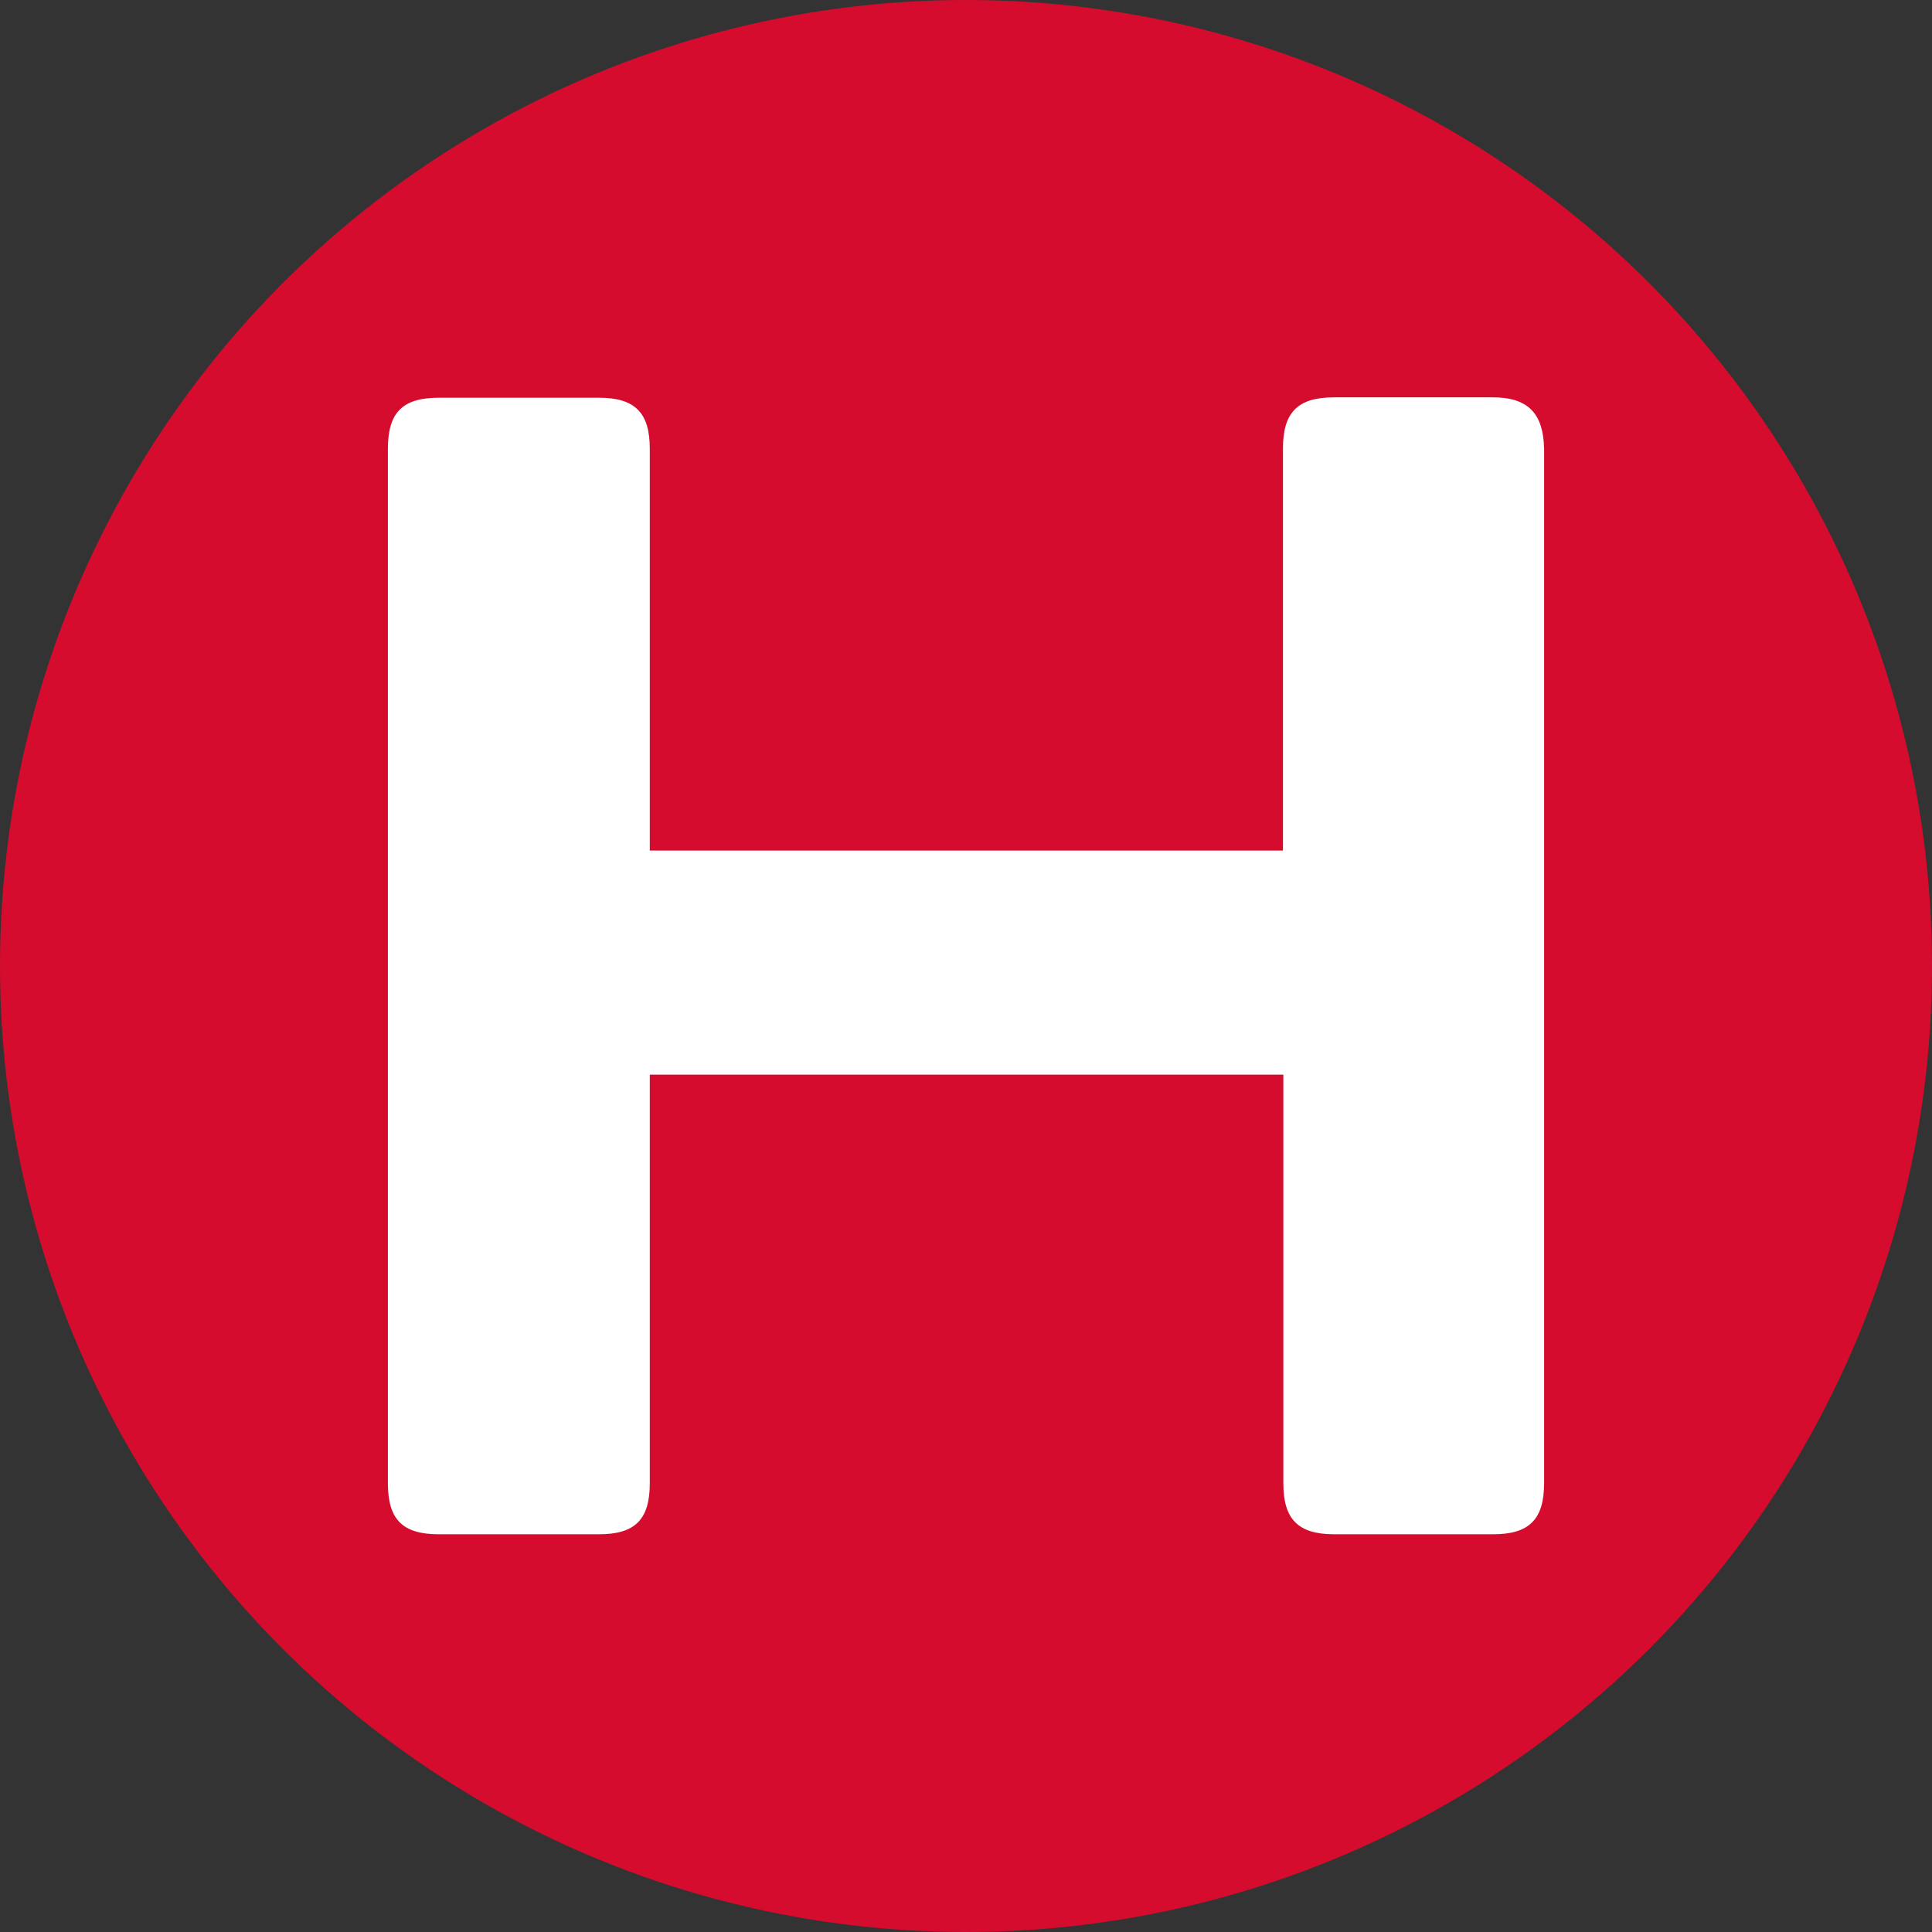 <?xml version="1.0" encoding="utf-8"?>
<!-- Generator: Adobe Illustrator 28.2.0, SVG Export Plug-In . SVG Version: 6.00 Build 0)  -->
<svg version="1.1" id="Layer_1" xmlns="http://www.w3.org/2000/svg" xmlns:xlink="http://www.w3.org/1999/xlink" x="0px" y="0px"
	 viewBox="0 0 512 512" style="enable-background:new 0 0 512 512;" xml:space="preserve">
<rect x="0" y="0" width="512" height="512" fill="#333333" stroke="none"/>
<style type="text/css">
	.st0{fill:#D50C2D;}
	.st1{fill:#FFFFFF;}
</style>
<g id="Ebene_2">
	<circle class="st0" cx="256" cy="256" r="256"/>
	<path class="st1" d="M395.6,105.3h-42.1c-9.5,0-13.5,3.9-13.5,13.5v106.6H172.2V118.9c0-9.5-3.9-13.5-13.5-13.5h-42.4
		c-9.6,0-13.5,3.9-13.5,13.5v274.2c0,9.6,3.9,13.5,13.5,13.5h42.4c9.5,0,13.5-3.8,13.5-13.5V284.8h167.9v108.3
		c0,9.5,3.9,13.5,13.5,13.5h42.1c9.5,0,13.5-3.9,13.5-13.5V118.9C409,109.7,405.1,105.3,395.6,105.3z"/>
</g>
</svg>
